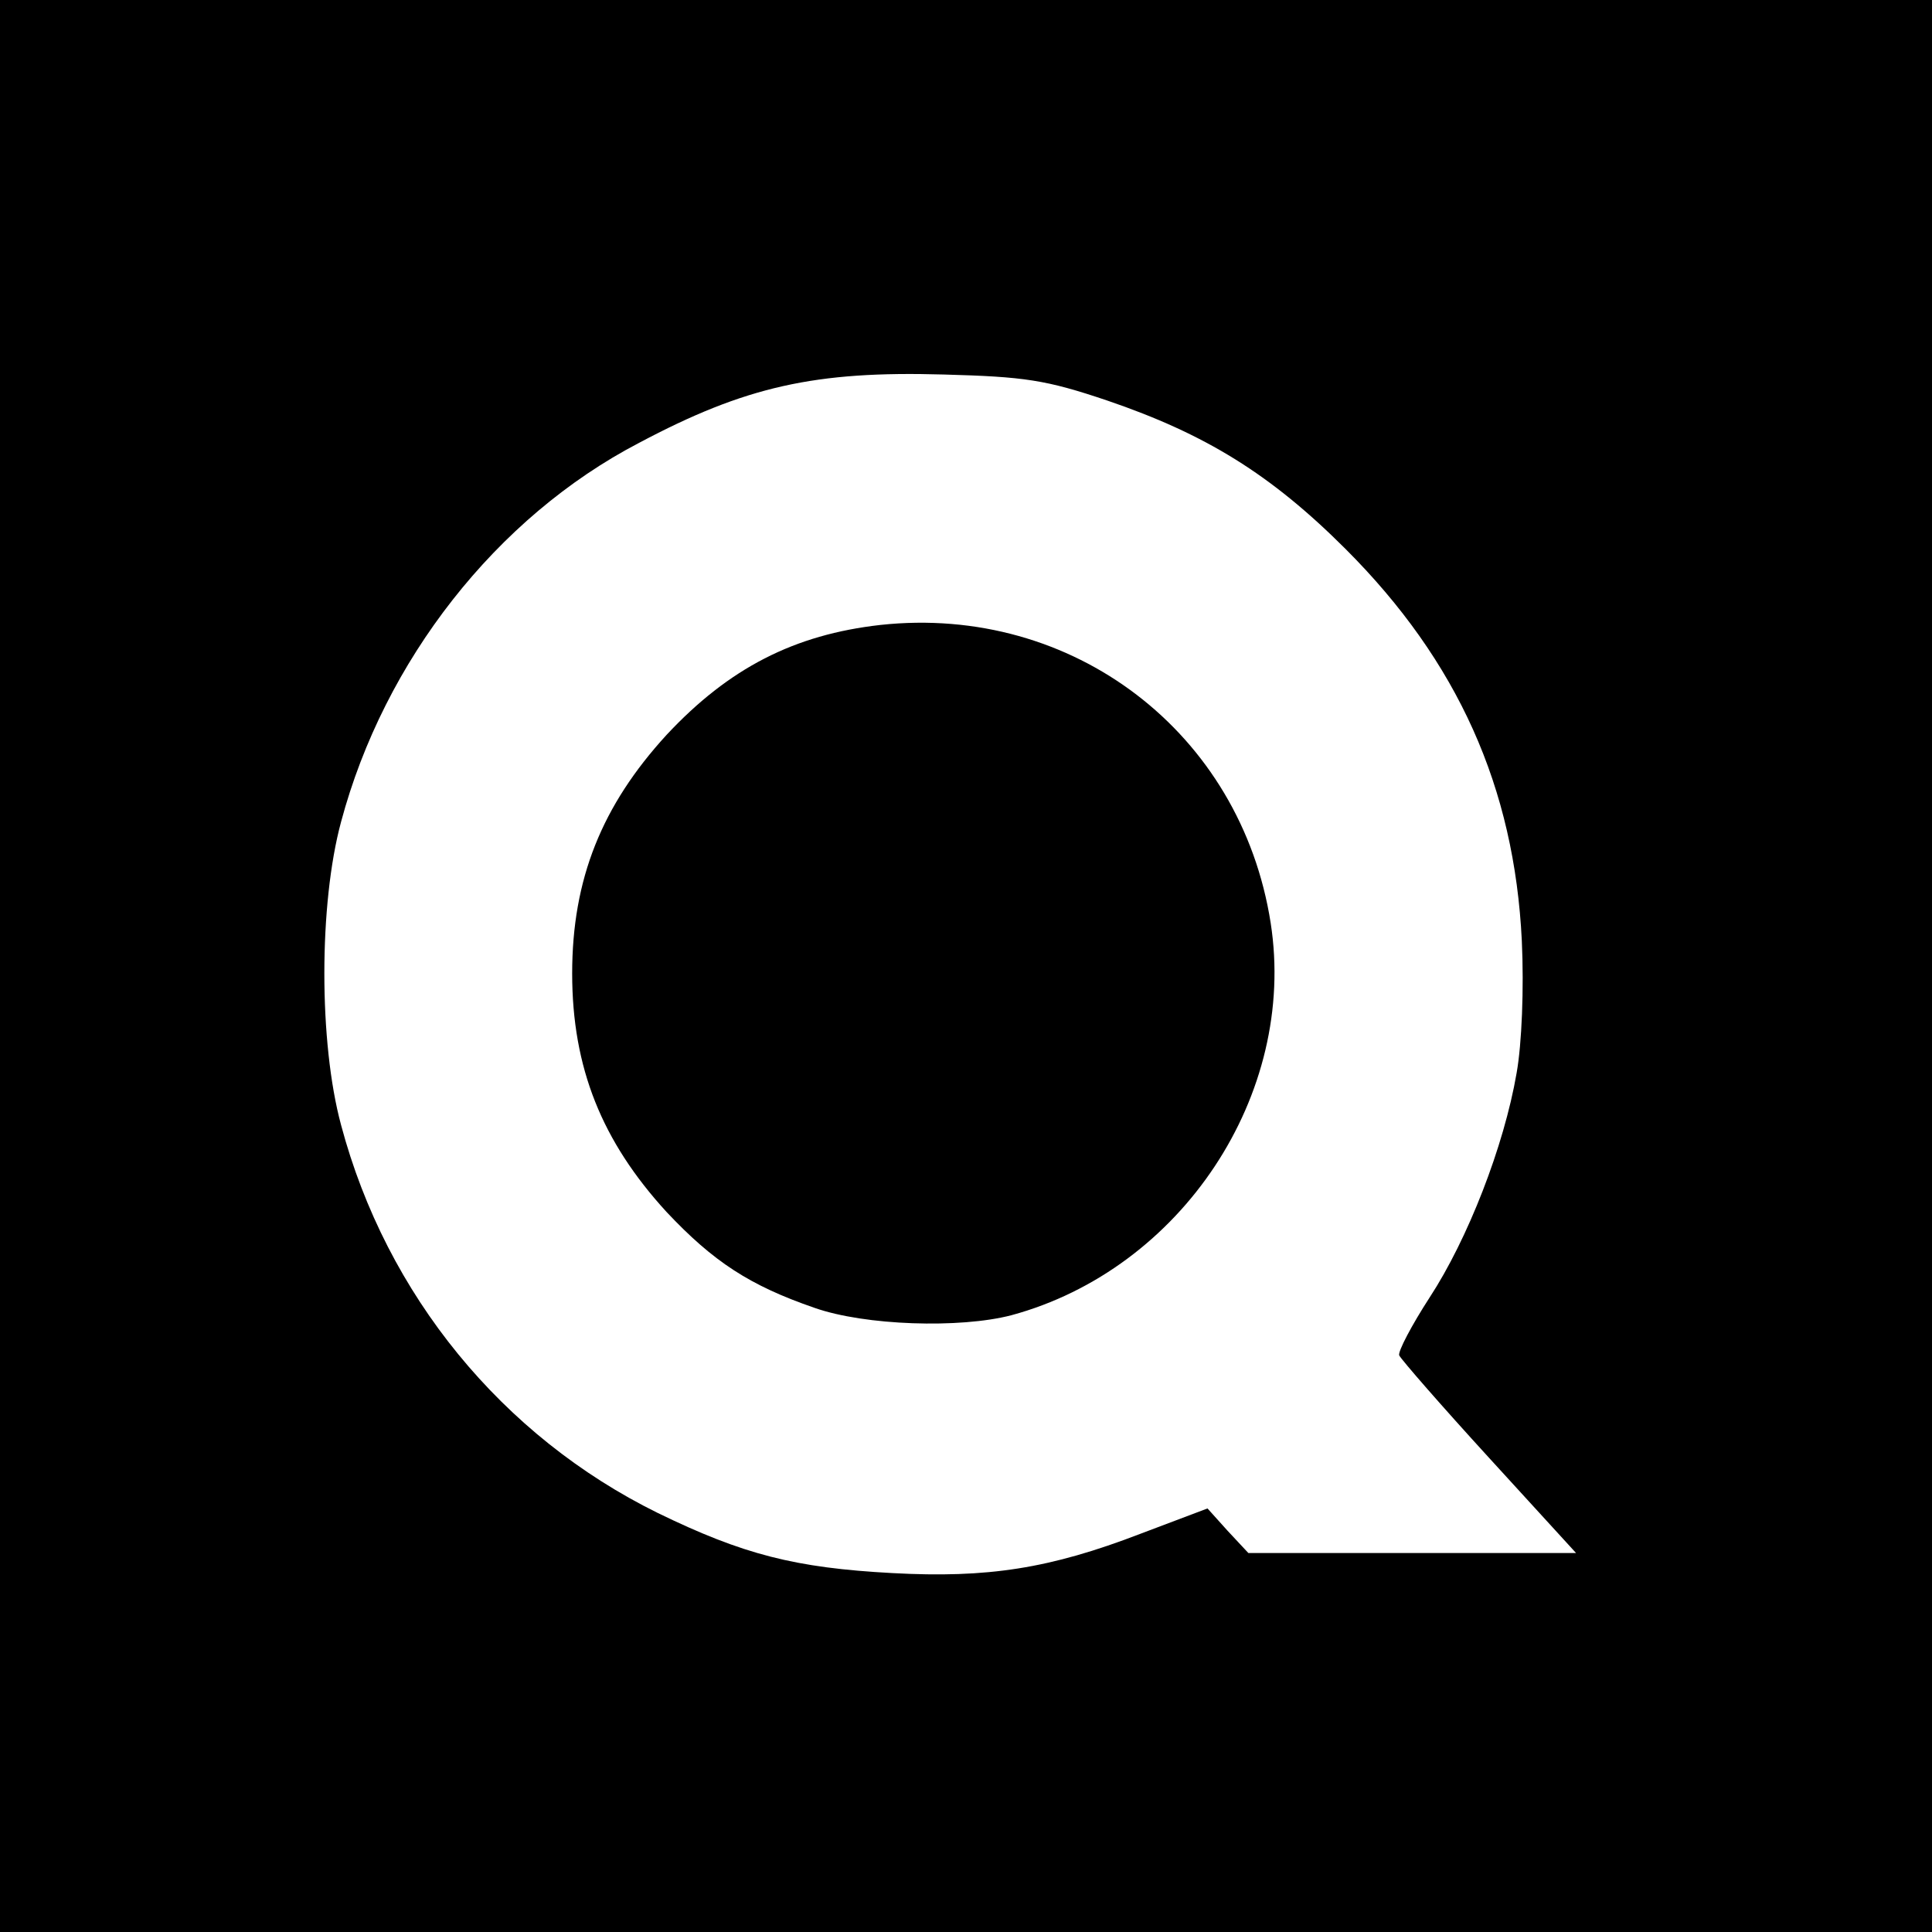 <?xml version="1.0" standalone="no"?>
<!DOCTYPE svg PUBLIC "-//W3C//DTD SVG 20010904//EN"
 "http://www.w3.org/TR/2001/REC-SVG-20010904/DTD/svg10.dtd">
<svg version="1.0" xmlns="http://www.w3.org/2000/svg"
 width="260pt" height="260pt" viewBox="0 0 260 260"
 preserveAspectRatio="xMidYMid meet">
<g transform="translate(0,260) scale(0.1,-0.1)"
fill="#000000" stroke="none">
<path d="M0 1300 l0 -1300 1300 0 1300 0 0 1300 0 1300 -1300 0 -1300 0 0
-1300z m1490 761 c132 -45 220 -99 321 -200 151 -151 227 -321 237 -527 3 -64
0 -139 -7 -178 -17 -99 -66 -224 -117 -302 -24 -37 -43 -73 -41 -78 3 -6 57
-68 121 -138 l117 -128 -221 0 -220 0 -28 30 -27 30 -90 -34 c-122 -47 -206
-60 -334 -53 -131 7 -201 25 -316 81 -209 103 -365 293 -426 522 -30 111 -30
297 0 408 58 217 209 410 401 510 143 76 237 97 410 92 109 -3 137 -7 220 -35z"/>
<path d="M1185 1759 c-116 -13 -204 -58 -288 -148 -87 -95 -127 -194 -127
-321 0 -127 40 -226 127 -321 63 -67 112 -99 199 -129 68 -24 196 -28 265 -10
229 62 385 297 349 528 -40 256 -266 429 -525 401z"/>
</g>
</svg>
